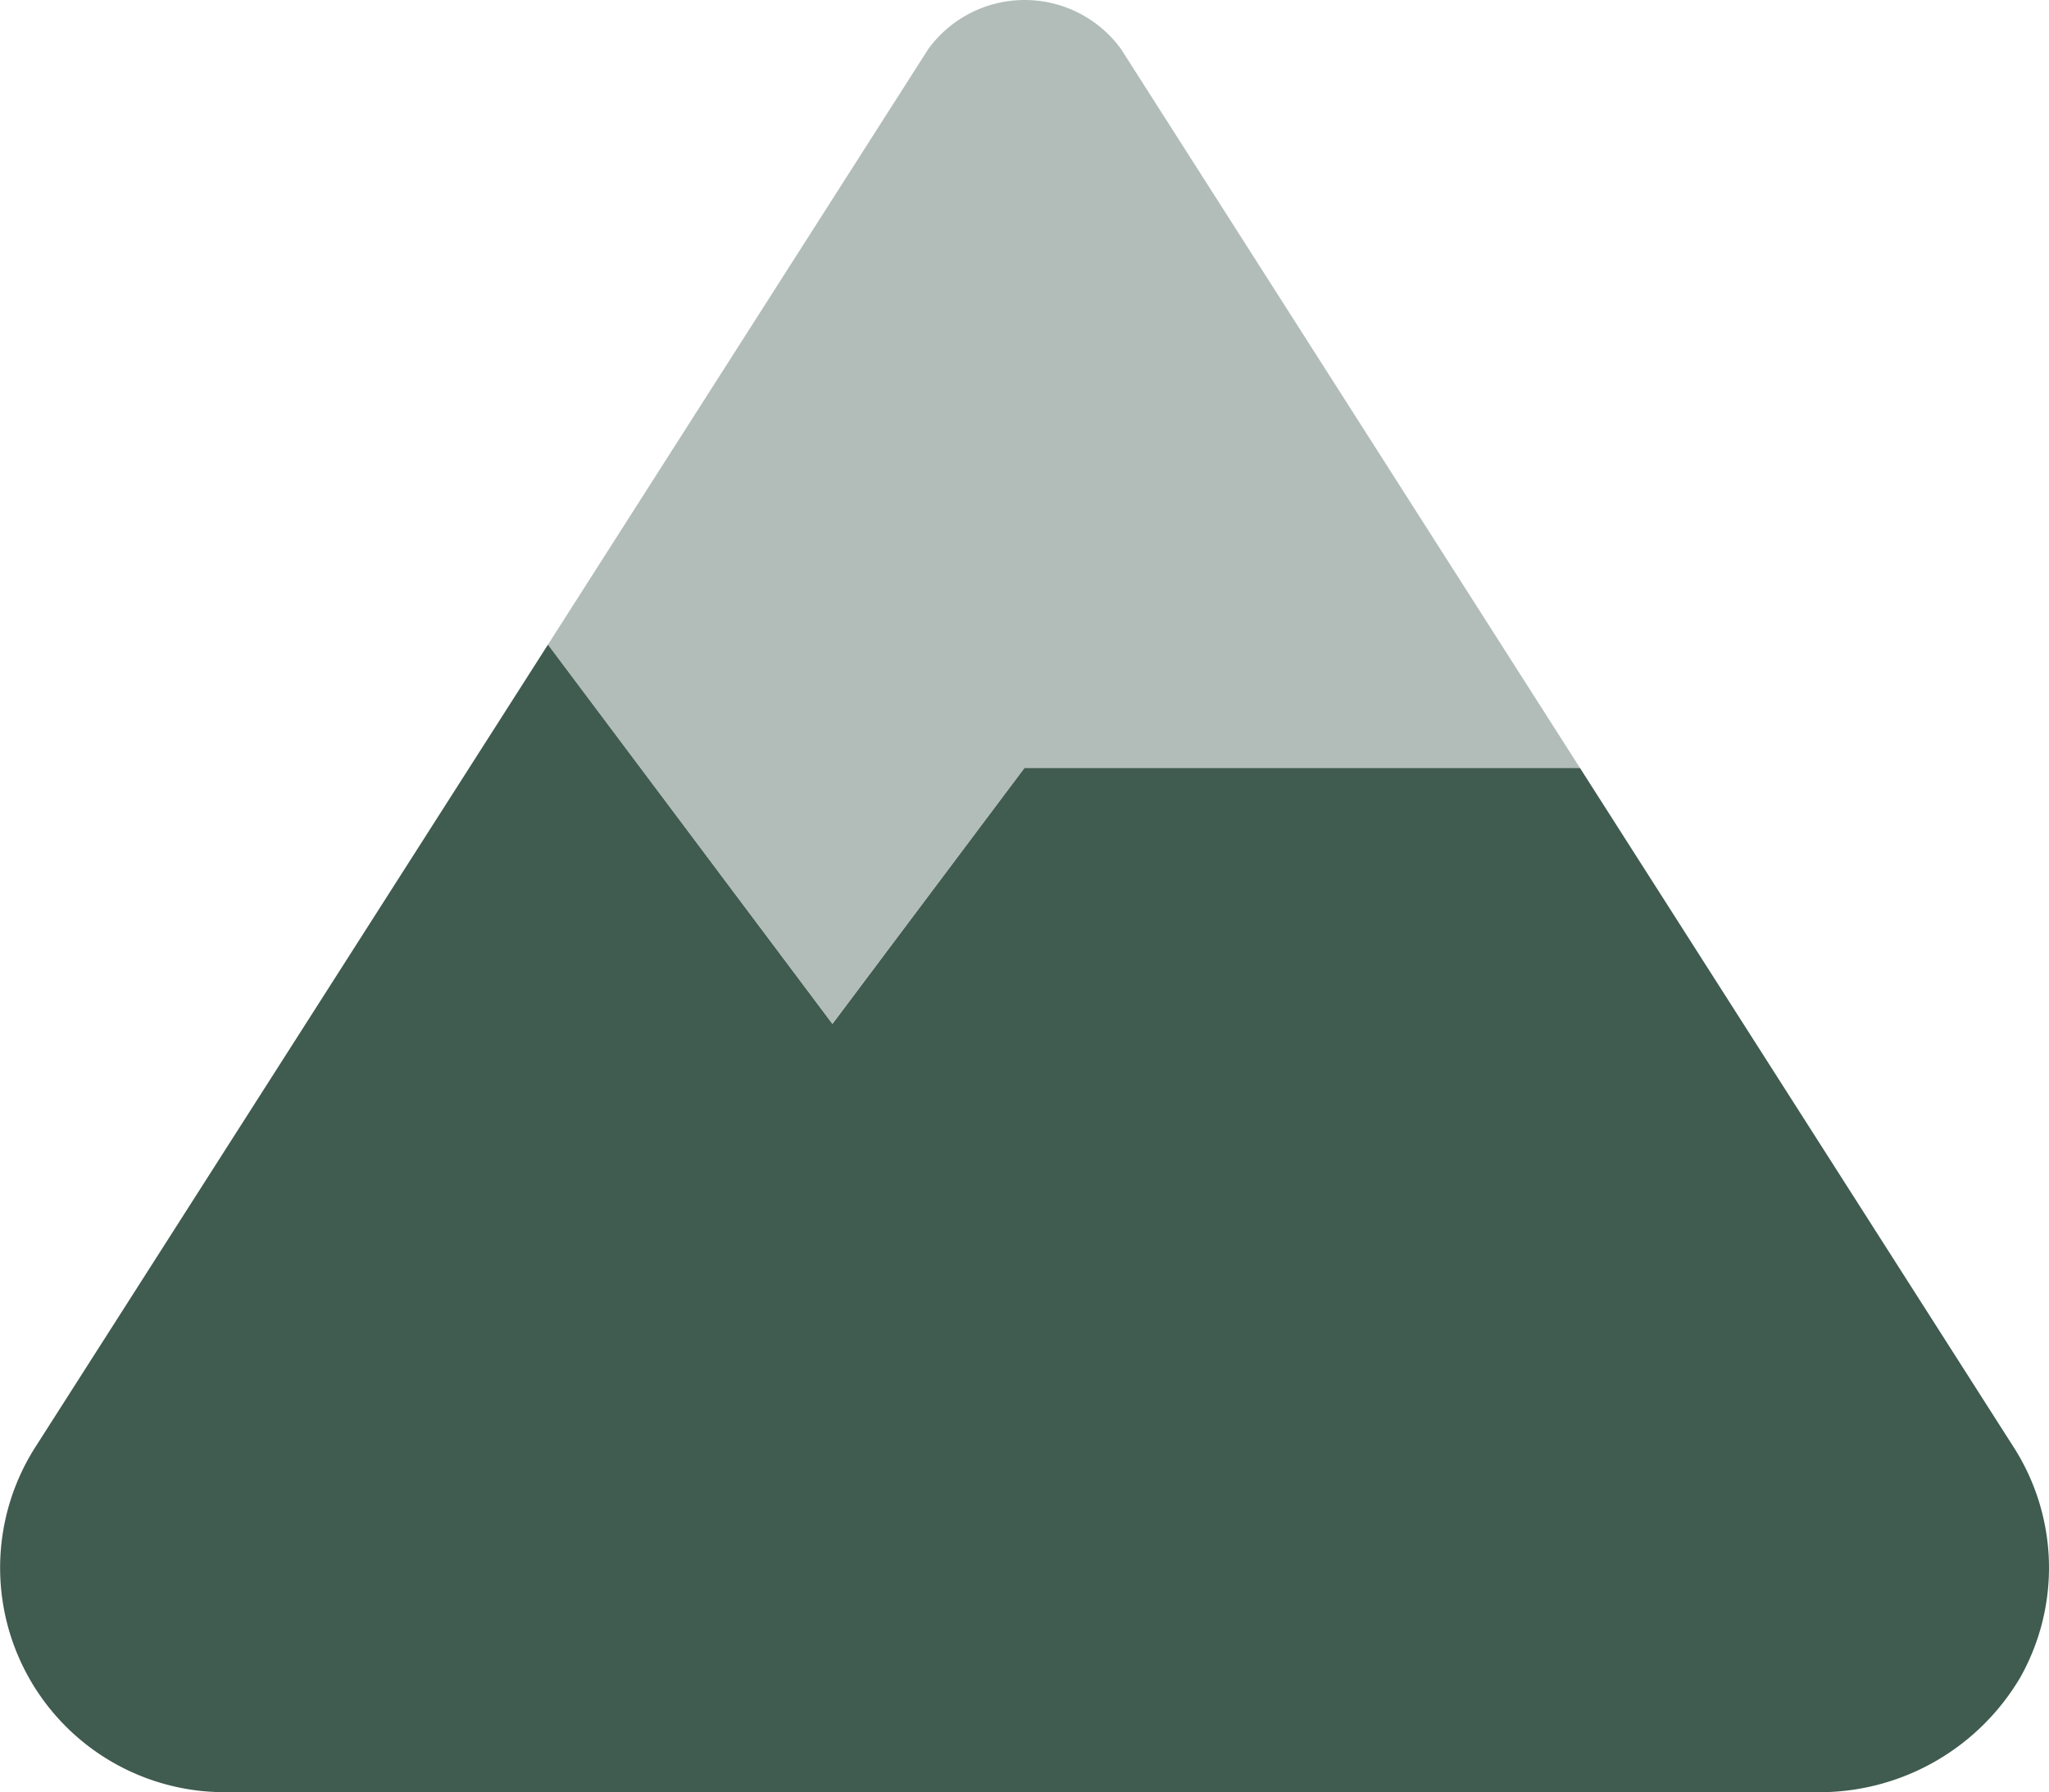 <?xml version="1.0" encoding="UTF-8"?>
<svg xmlns="http://www.w3.org/2000/svg" width="57.514" height="50.318" viewBox="0 0 57.514 50.318">
  <g id="mountain" transform="translate(0.002 -32.052)">
    <path id="Path_961" data-name="Path 961" d="M56.523,215.716a6.28,6.28,0,0,1,.187,6.453,6.548,6.548,0,0,1-5.523,3.229H6.324a6.3,6.3,0,0,1-5.336-9.685l14.39-22.533,7.986,10.651,5.392-7.189H44.347Z" transform="translate(0 -143.028)" fill="#405b50"></path>
    <path id="Path_962" data-name="Path 962" d="M144.887,60.8,136.9,50.154l10.678-16.726a3.346,3.346,0,0,1,5.409,0L165.87,53.614H150.279Z" transform="translate(-121.523 0)" fill="#405b50" opacity="0.4"></path>
  </g>
</svg>
